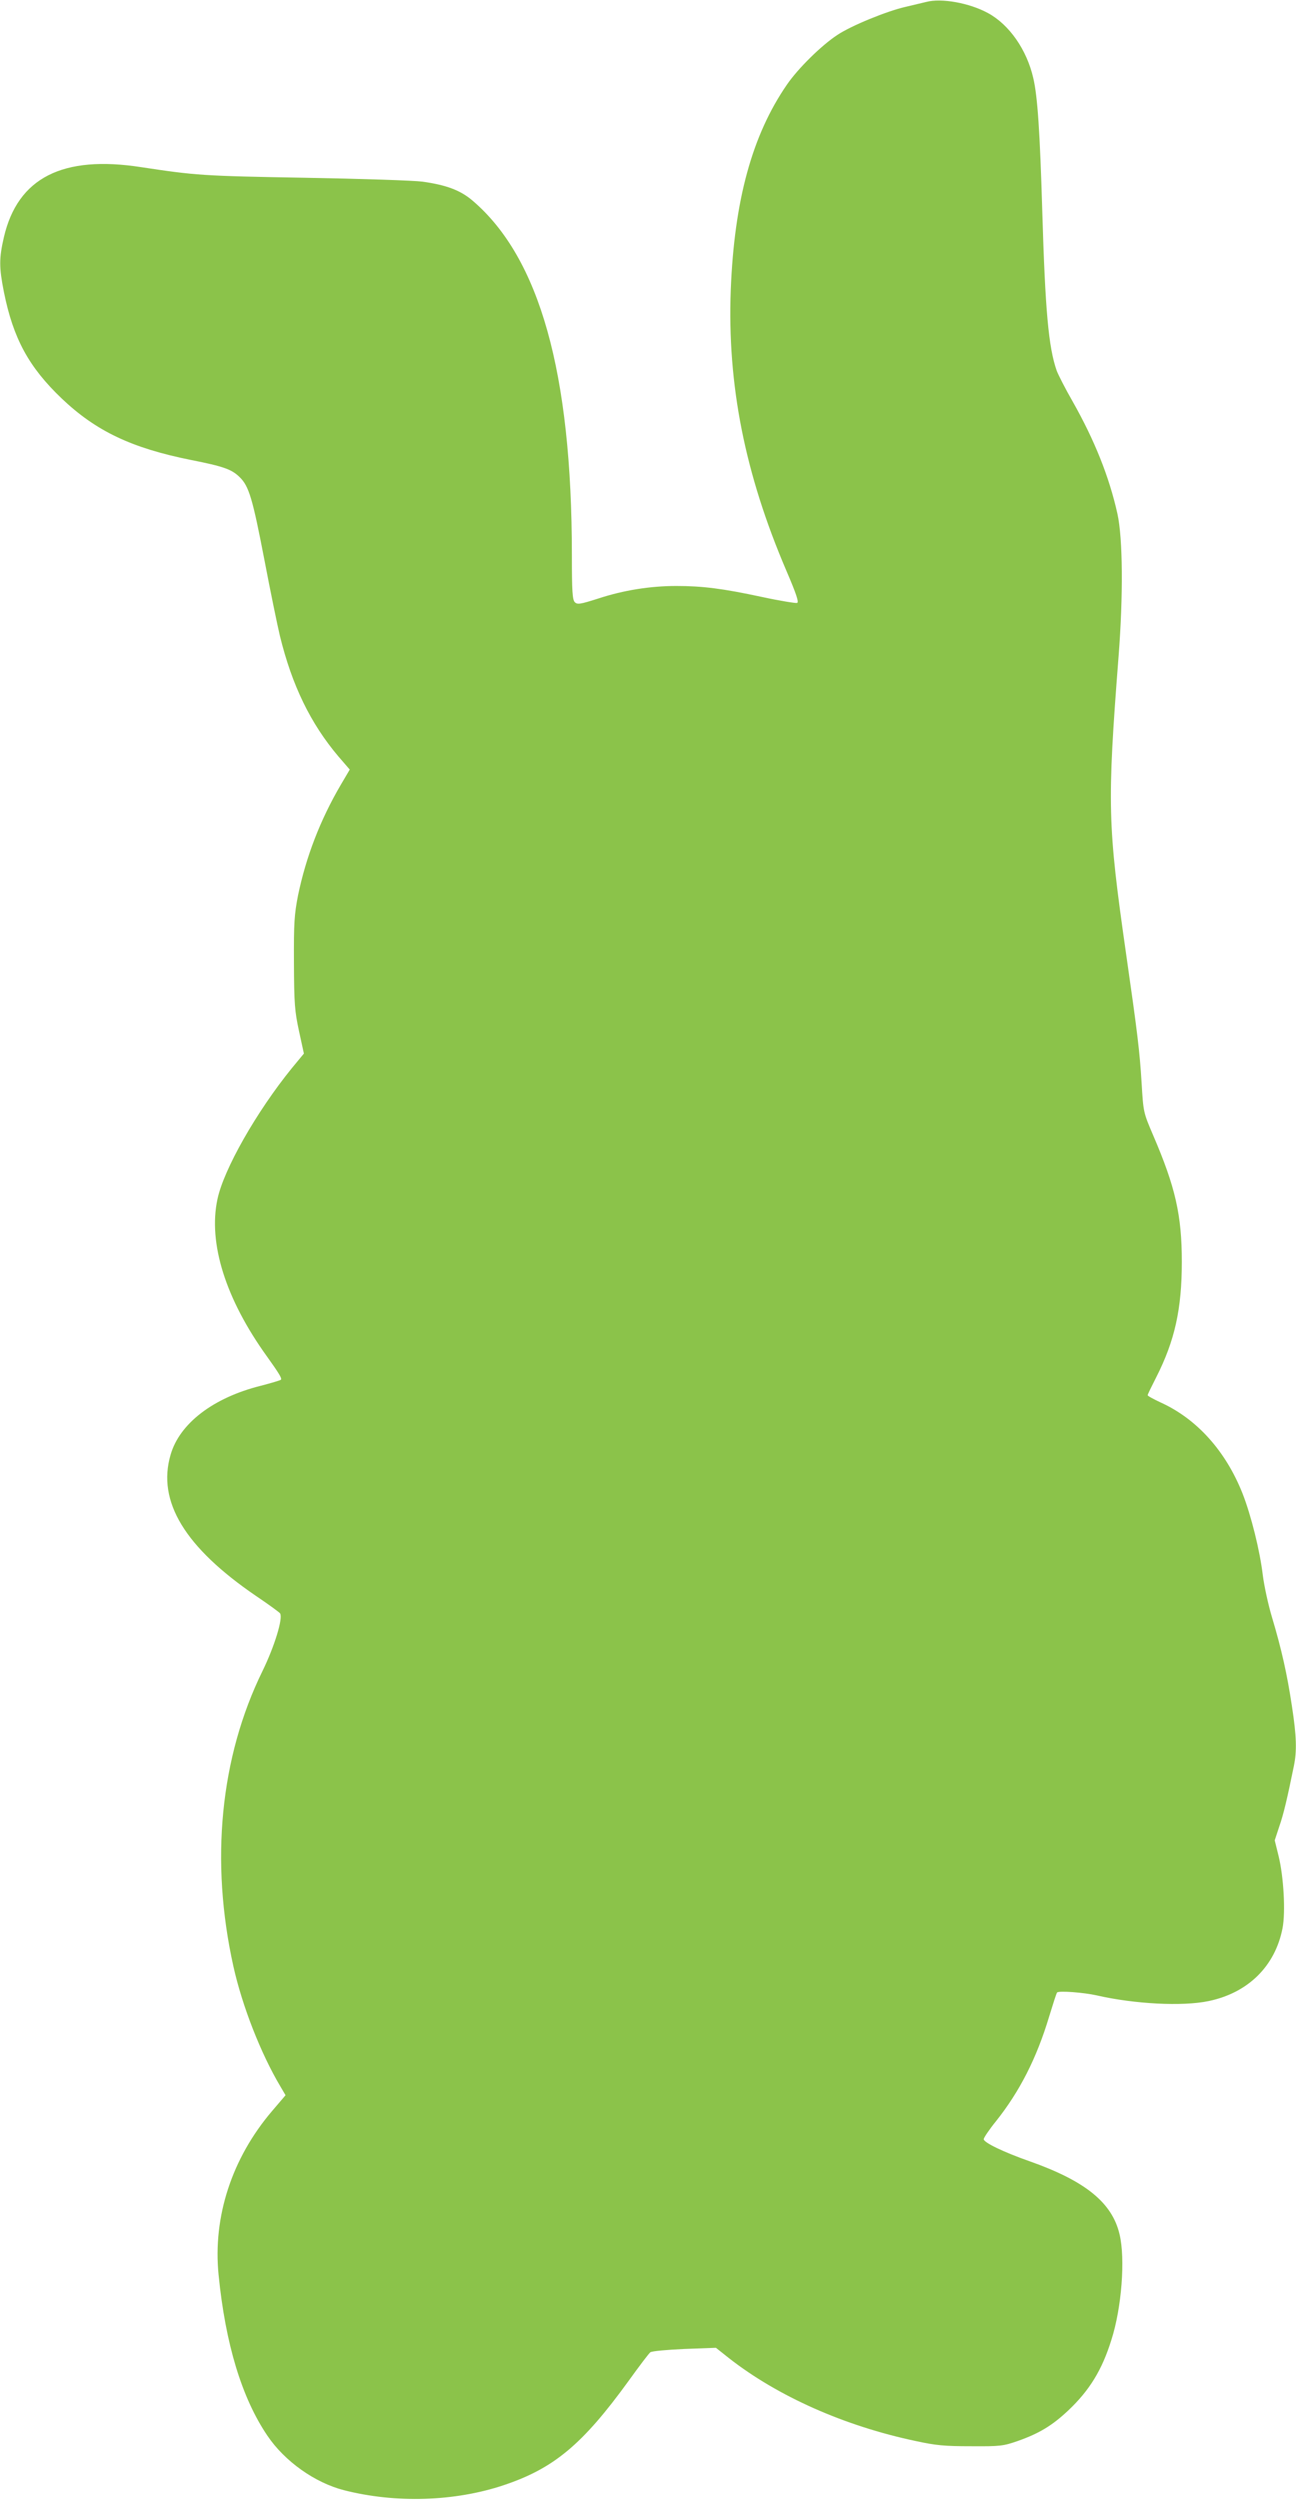 <?xml version="1.0" standalone="no"?>
<!DOCTYPE svg PUBLIC "-//W3C//DTD SVG 20010904//EN"
 "http://www.w3.org/TR/2001/REC-SVG-20010904/DTD/svg10.dtd">
<svg version="1.0" xmlns="http://www.w3.org/2000/svg"
 width="664pt" height="1280pt" viewBox="0 0 664 1280"
 preserveAspectRatio="xMidYMid meet">
<g transform="translate(0,1280) scale(0.1,-0.1)"
fill="#8bc34a" stroke="none">
<path d="M4745 12790 c-16 -4 -64 -15 -105 -25 -97 -22 -280 -97 -350 -144
-81 -53 -201 -171 -258 -254 -178 -258 -270 -592 -288 -1052 -18 -484 72 -940
285 -1437 51 -119 65 -161 55 -165 -7 -2 -89 11 -181 31 -201 43 -304 56 -438
56 -134 0 -271 -22 -399 -64 -94 -30 -108 -32 -121 -19 -12 12 -15 55 -15 241
0 934 -165 1522 -509 1815 -62 53 -135 80 -256 97 -44 6 -316 15 -605 20 -522
9 -557 12 -835 54 -404 63 -634 -54 -705 -358 -25 -108 -25 -155 0 -281 48
-238 127 -384 297 -546 175 -166 357 -253 662 -314 167 -33 208 -48 248 -87
49 -47 67 -110 128 -426 30 -158 66 -332 79 -387 62 -254 157 -449 300 -618
l58 -67 -46 -78 c-106 -181 -178 -369 -219 -566 -19 -98 -22 -140 -21 -346 1
-210 4 -247 26 -349 l25 -115 -62 -75 c-181 -223 -349 -518 -381 -671 -48
-225 42 -511 254 -805 63 -88 78 -113 71 -119 -3 -3 -50 -17 -104 -31 -243
-61 -415 -193 -461 -353 -70 -239 73 -474 438 -723 64 -43 120 -84 123 -89 16
-25 -29 -170 -90 -295 -217 -442 -269 -974 -149 -1513 45 -202 140 -445 240
-613 l27 -46 -70 -82 c-205 -241 -303 -540 -273 -838 35 -353 119 -630 250
-823 89 -132 244 -241 392 -279 266 -68 567 -58 817 25 258 86 405 208 642
535 54 75 104 141 111 146 7 6 86 13 174 17 l162 6 68 -54 c250 -195 590 -346
954 -423 105 -23 150 -27 285 -27 150 -1 165 1 240 27 110 39 176 79 258 156
109 103 173 207 221 361 53 165 72 416 42 541 -38 162 -175 273 -461 374 -134
47 -235 96 -235 113 0 7 28 49 63 92 121 152 208 322 272 535 20 65 38 122 41
124 9 10 138 0 204 -15 192 -44 438 -57 572 -29 202 42 341 178 379 373 16 83
6 262 -20 369 l-20 81 23 70 c22 62 42 148 75 310 16 78 14 152 -10 308 -24
160 -53 291 -102 454 -19 63 -40 160 -47 215 -15 126 -60 307 -104 419 -86
217 -234 382 -420 466 -36 17 -66 33 -66 37 0 4 20 45 44 92 95 187 131 349
131 591 0 239 -33 383 -147 648 -50 117 -50 117 -59 267 -10 164 -21 254 -80
665 -94 658 -97 758 -38 1520 24 310 22 604 -6 730 -42 189 -117 376 -229 574
-38 66 -74 137 -82 158 -42 120 -59 309 -74 818 -12 404 -24 587 -46 680 -33
145 -123 274 -232 333 -95 52 -239 78 -317 57z"/>
</g>
</svg>
